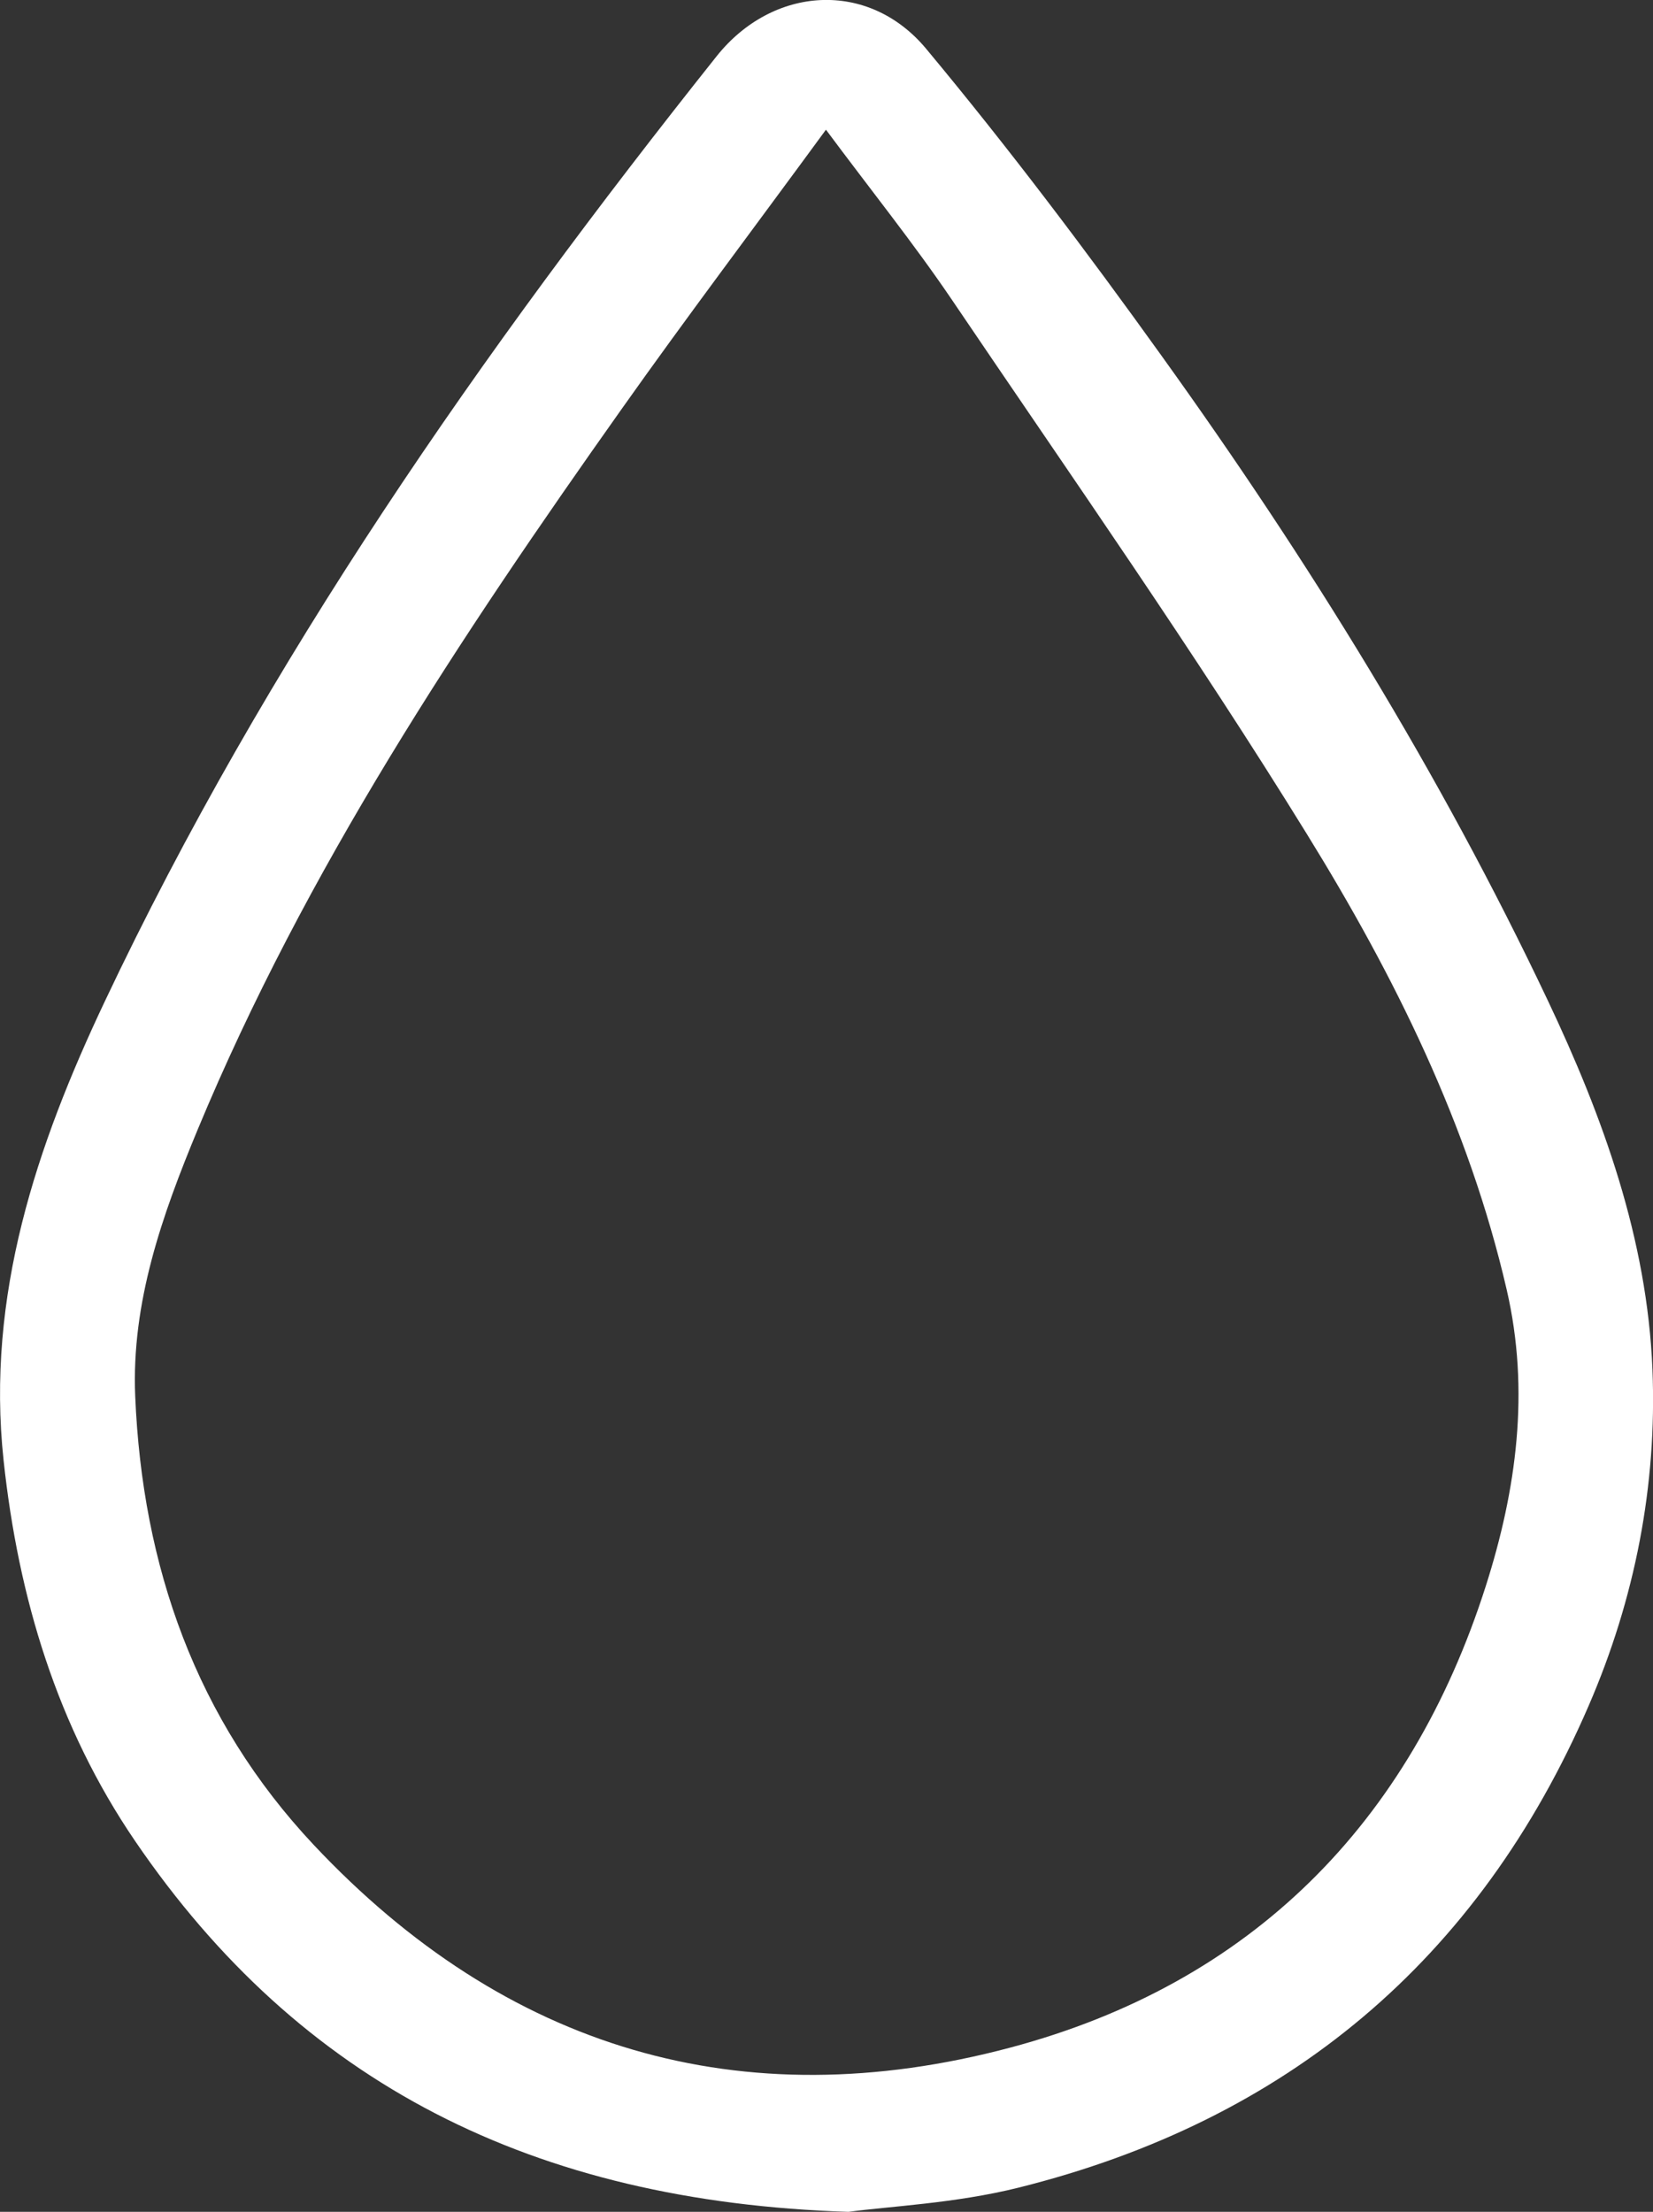 <?xml version="1.0" encoding="UTF-8"?><svg id="a" xmlns="http://www.w3.org/2000/svg" viewBox="0 0 119.56 159.96"><rect x="0" y="0" width="119.56" height="159.96" fill="#333333" stroke="none"/><defs><style>.b{fill:#fff;stroke-width:0px;}</style></defs><path class="b" d="M61.37,159.96c-22.82-.73-39.67-9.31-51.6-26.82C4.14,124.88,1.33,115.56.26,105.62c-1.28-11.92,2.38-22.76,7.31-33.18C19.27,47.71,34.84,25.42,51.83,4.07c4.07-5.11,10.99-5.55,15.16-.54,5.96,7.16,11.58,14.61,17.01,22.18,10.6,14.75,20.15,30.17,27.94,46.62,4.01,8.46,7.2,17.28,7.58,26.71.34,8.37-1.26,16.57-4.61,24.31-7.97,18.43-21.84,30.02-41.24,34.86-4.57,1.14-9.37,1.35-12.3,1.75h0ZM59.74,9.38c-5.17,7.06-10.07,13.55-14.77,20.19-11.69,16.51-22.87,33.34-30.68,52.14-2.56,6.17-4.8,12.48-4.51,19.28.52,12.28,4.38,23.35,12.91,32.43,13.88,14.77,30.91,19.85,50.39,14.66,17.42-4.64,28.91-16.21,34.39-33.39,2.21-6.93,3.2-14.1,1.51-21.41-2.75-11.91-8.13-22.73-14.46-32.97-8.12-13.16-17.02-25.84-25.69-38.66-2.74-4.04-5.81-7.86-9.09-12.27Z"/></svg>